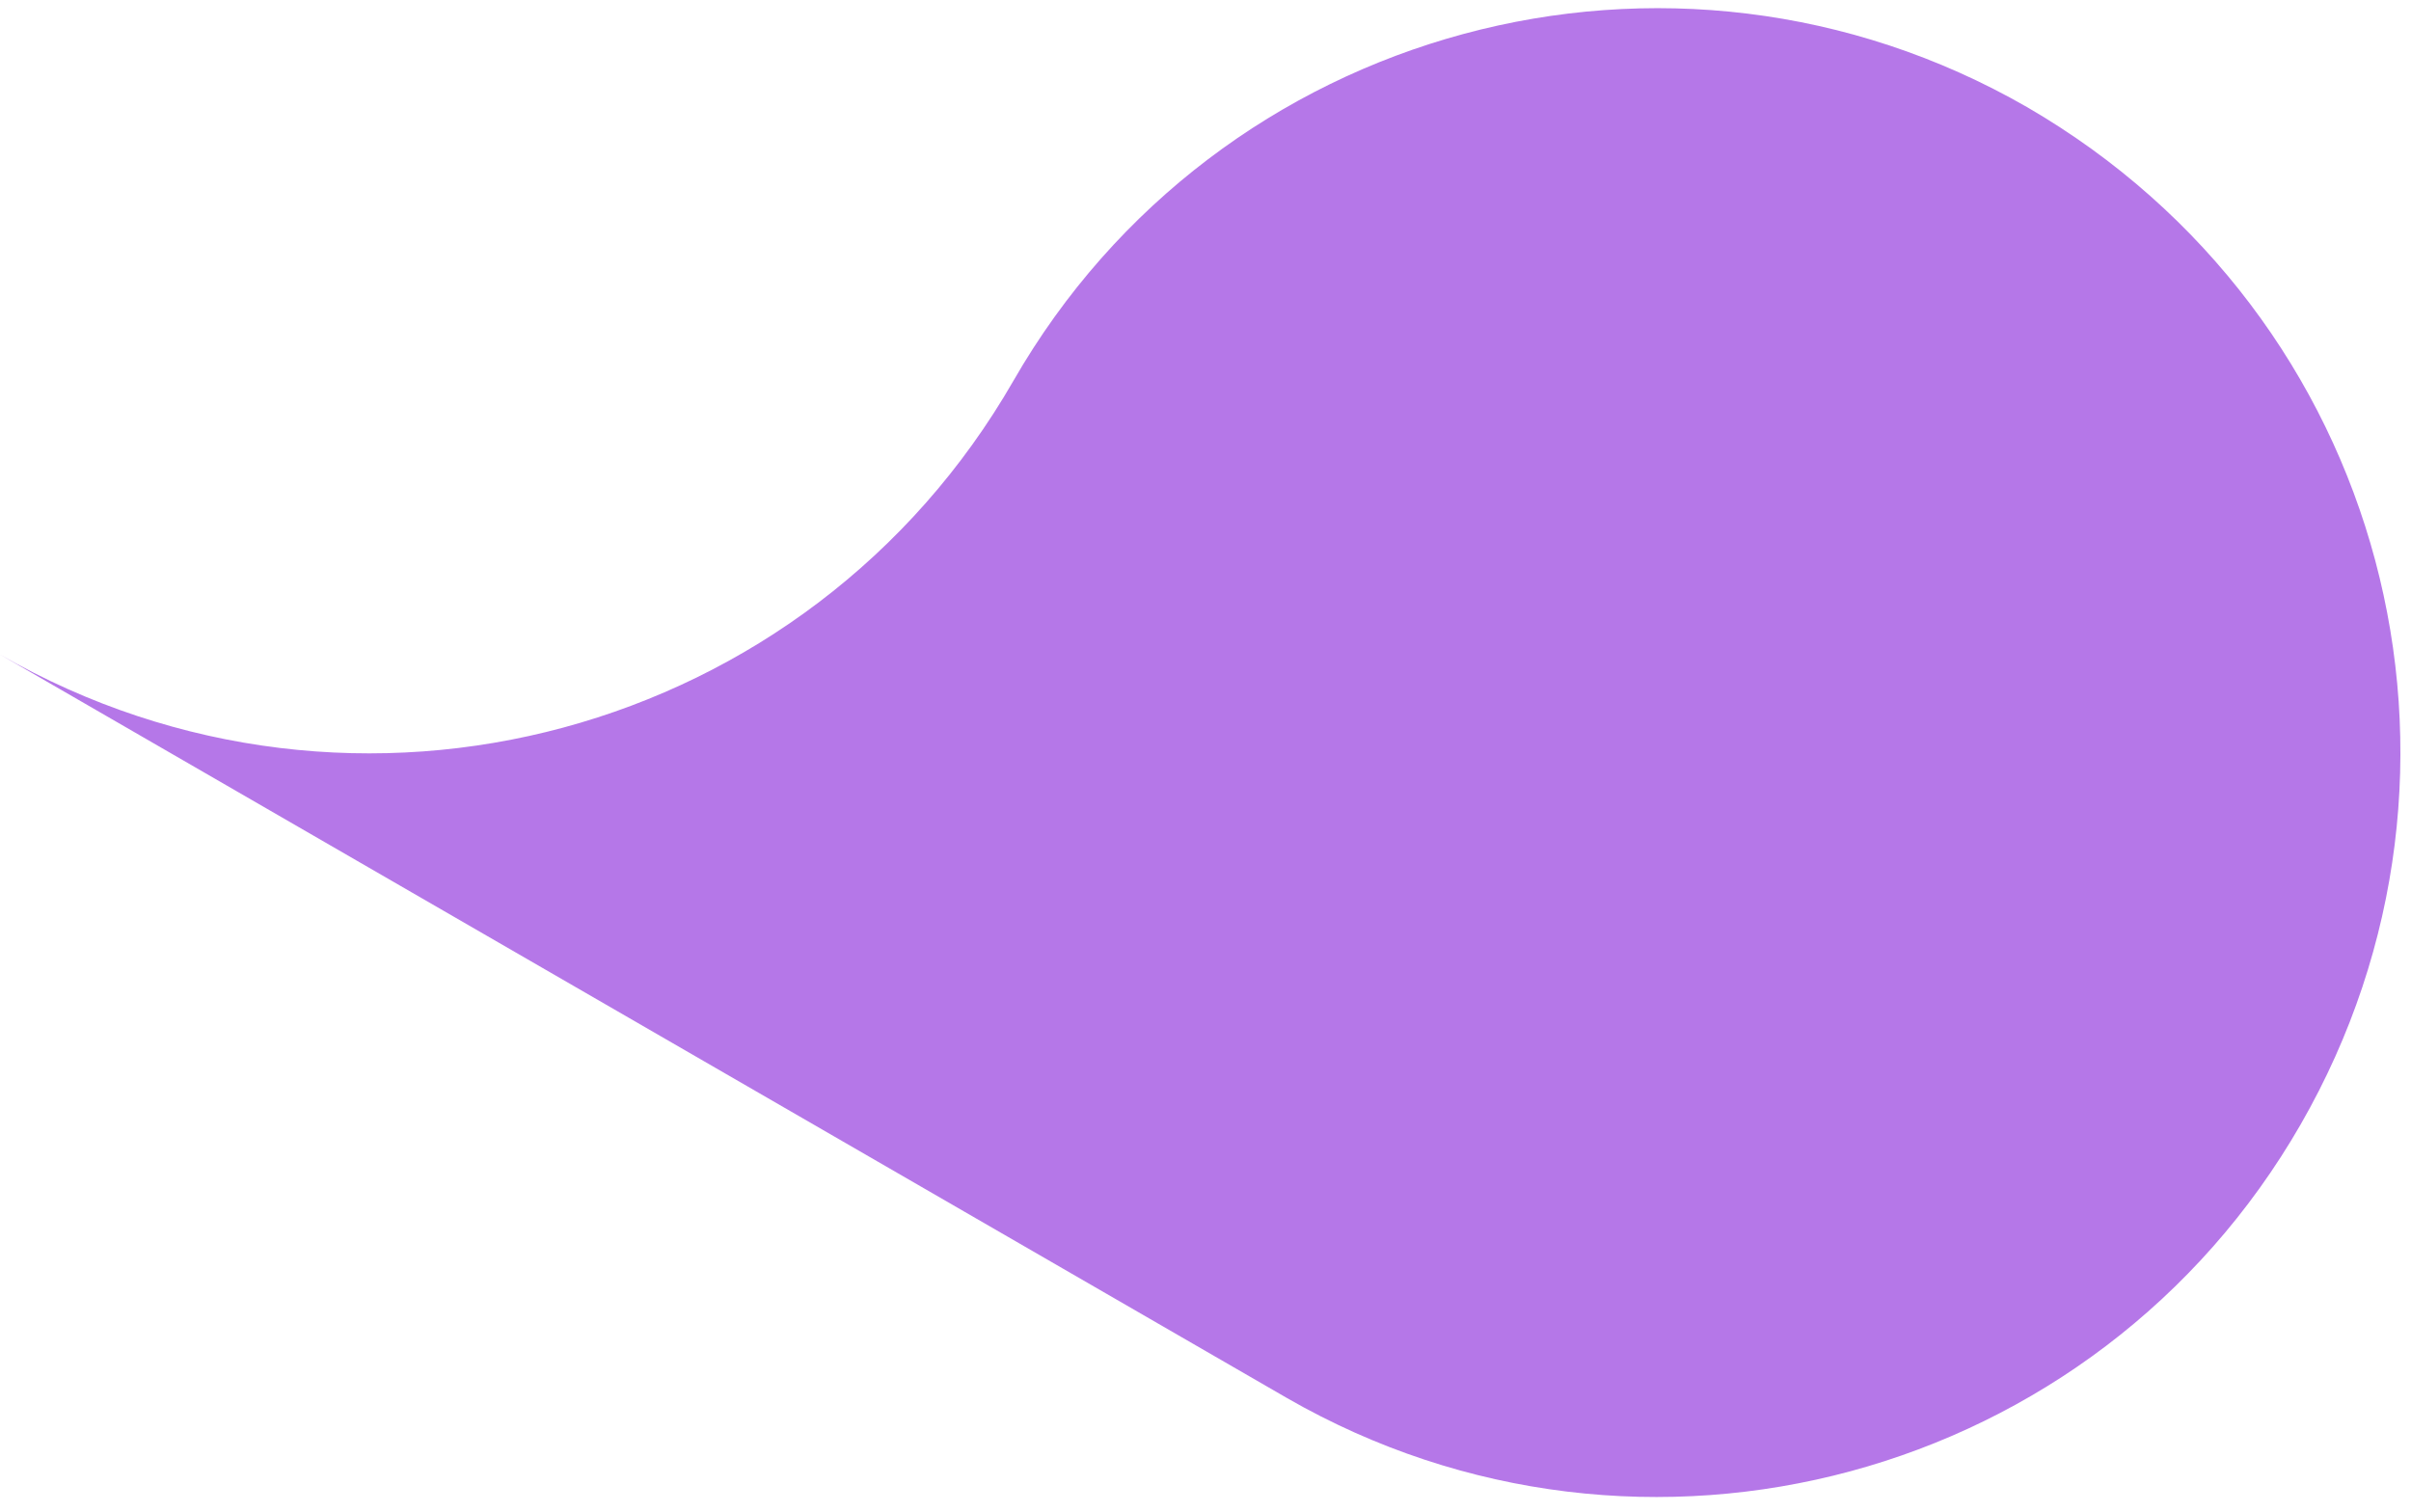 <?xml version="1.0" encoding="UTF-8"?> <svg xmlns="http://www.w3.org/2000/svg" width="59" height="37" viewBox="0 0 59 37" fill="none"><path fill-rule="evenodd" clip-rule="evenodd" d="M56.3 27.519C51.3 36.219 40.2 39.219 31.5 34.219L0 16.019C8.7 21.019 19.8 18.019 24.8 9.319C29.8 0.619 40.9 -2.381 49.6 2.619C58.4 7.719 61.3 18.819 56.3 27.519Z" fill="#B577E8"></path></svg> 